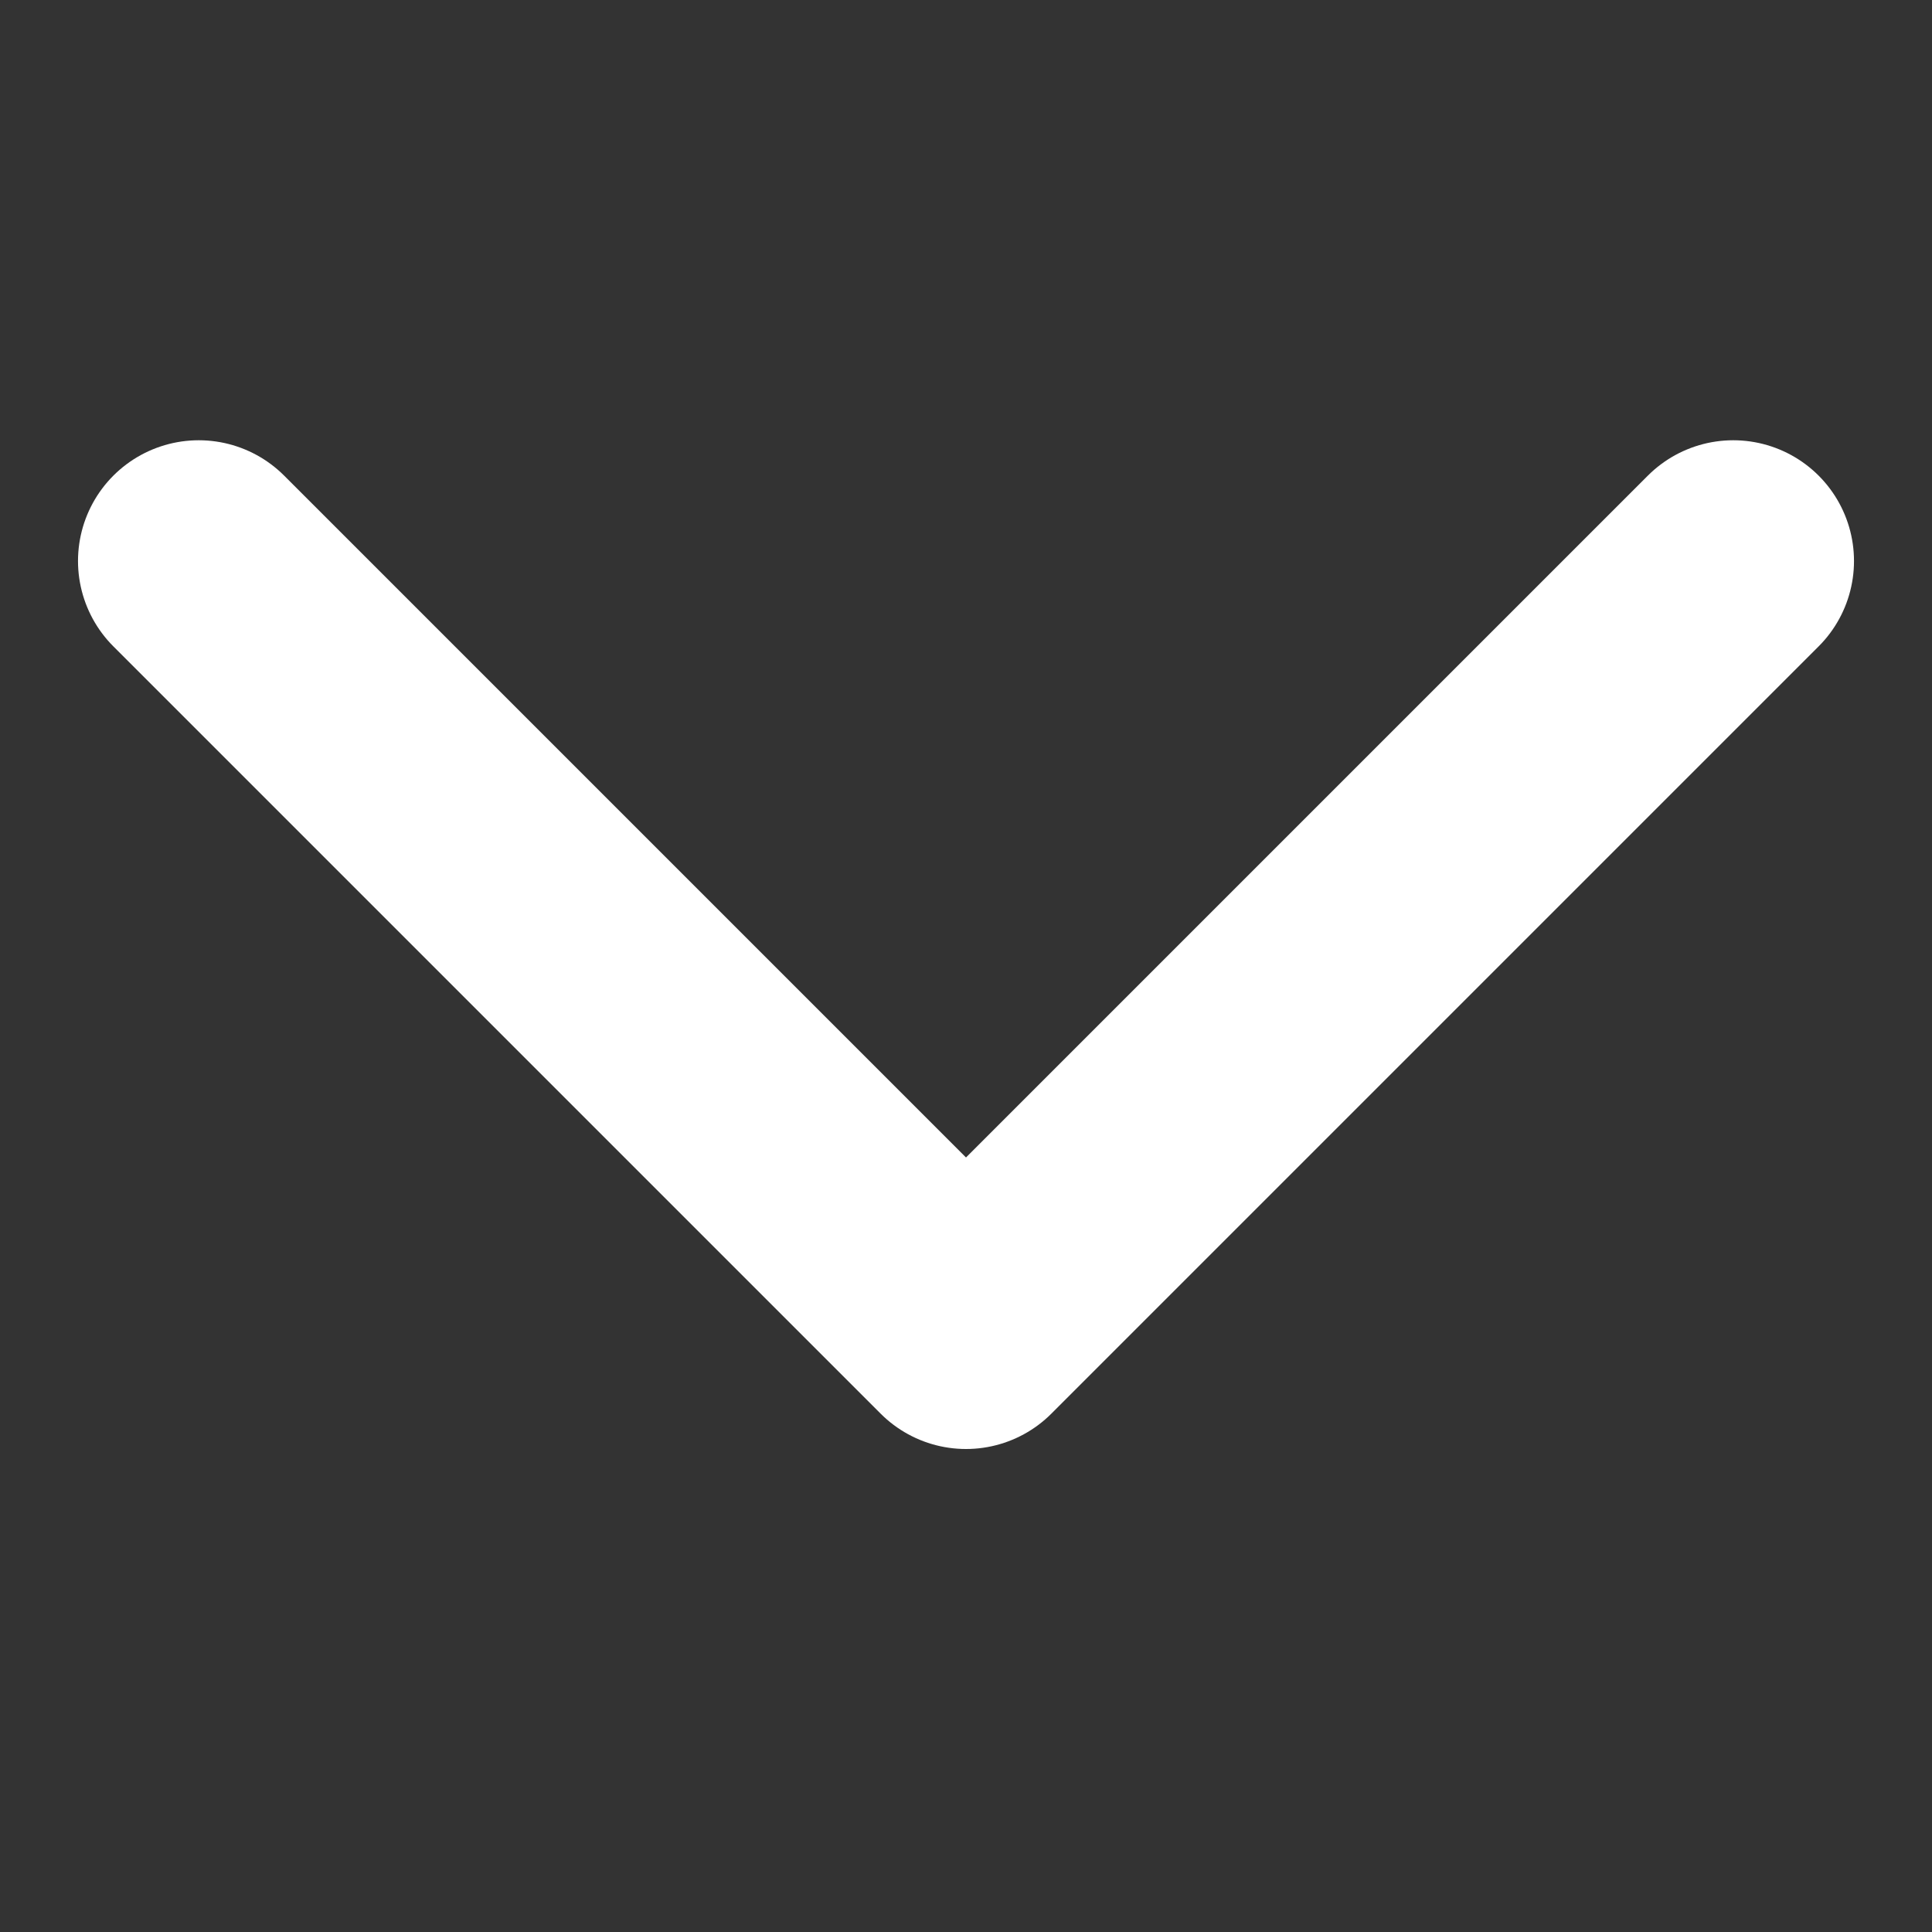 <svg xmlns="http://www.w3.org/2000/svg"
     viewBox="0 0 16 16"
     width="24" height="24"
     fill="none" stroke="#ffffff" stroke-width="2" stroke-linecap="round" stroke-linejoin="round">
  <rect x="0" y="0" width="16" height="16" fill="#333333" stroke="none"/>
  <path d="M1.646 4.646l6.354 6.354 6.354-6.354" />
</svg>